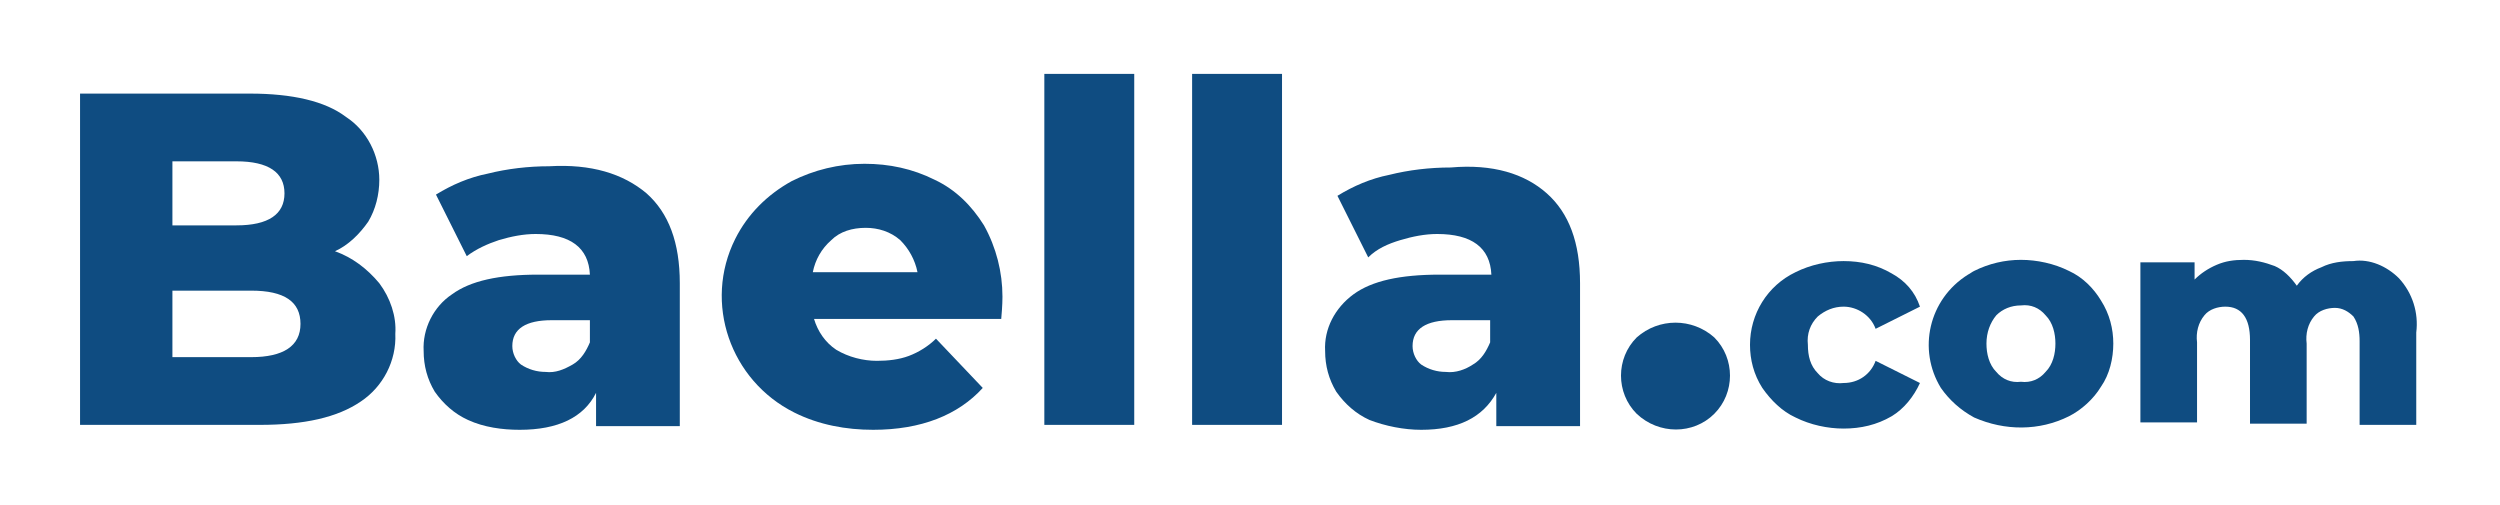 <?xml version="1.0" encoding="utf-8"?>
<!-- Generator: Adobe Illustrator 24.0.0, SVG Export Plug-In . SVG Version: 6.00 Build 0)  -->
<svg version="1.1" id="Capa_1" xmlns="http://www.w3.org/2000/svg" xmlns:xlink="http://www.w3.org/1999/xlink" x="0px" y="0px"
	 viewBox="0 0 203 41" style="enable-background:new 0 0 203 41;" xml:space="preserve">
<style type="text/css">
	.st0{fill:#0F4C81;}
</style>
<title>logo-baella-blanco-web-2</title>
<path class="st0" d="M30.8,23c0.9,1.2,1.4,2.7,1.3,4.1c0.1,2.2-1,4.3-2.8,5.5c-1.9,1.3-4.6,1.9-8.2,1.9H6.5V7.6h13.8
	c3.4,0,6.1,0.6,7.8,1.9c1.7,1.1,2.7,3.1,2.7,5.1c0,1.2-0.3,2.4-0.9,3.4c-0.7,1-1.6,1.9-2.7,2.4C28.6,20.9,29.8,21.8,30.8,23z
	 M14,13.1v5.2h5.2c2.6,0,3.9-0.9,3.9-2.6s-1.3-2.6-3.9-2.6H14z M24.4,26.3c0-1.8-1.3-2.7-4-2.7H14V29h6.4C23,29,24.4,28.1,24.4,26.3
	z"/>
<path class="st0" d="M52.5,15.7c1.8,1.6,2.7,4,2.7,7.3v11.6h-6.8v-2.7c-1,2-3.1,3-6.2,3c-1.4,0-2.9-0.2-4.2-0.8
	c-1.1-0.5-2-1.3-2.7-2.3c-0.6-1-0.9-2.1-0.9-3.3c-0.1-1.8,0.8-3.6,2.3-4.6c1.5-1.1,3.8-1.6,7-1.6h4.2c-0.1-2.2-1.6-3.3-4.4-3.3
	c-1,0-2,0.2-3,0.5c-0.9,0.3-1.8,0.7-2.6,1.3l-2.5-5c1.3-0.8,2.7-1.4,4.2-1.7c1.6-0.4,3.3-0.6,5-0.6C48,13.3,50.6,14.1,52.5,15.7z
	 M46.5,29.6c0.7-0.4,1.1-1.1,1.4-1.8V26h-3.1c-2.1,0-3.2,0.7-3.2,2.1c0,0.6,0.3,1.2,0.7,1.5c0.6,0.4,1.3,0.6,2,0.6
	C45.1,30.3,45.8,30,46.5,29.6L46.5,29.6z"/>
<path class="st0" d="M81.3,25.9H66.1c0.3,1,0.9,1.9,1.8,2.5c1,0.6,2.2,0.9,3.3,0.9c0.9,0,1.8-0.1,2.6-0.4c0.8-0.3,1.6-0.8,2.2-1.4
	l3.8,4c-2,2.2-5,3.4-8.9,3.4c-2.2,0-4.4-0.4-6.4-1.4c-5.2-2.6-7.4-8.9-4.8-14.1c1-2,2.6-3.6,4.6-4.7c1.8-0.9,3.8-1.4,5.9-1.4
	c2,0,3.9,0.4,5.7,1.3c1.7,0.8,3,2.1,4,3.7c1,1.8,1.5,3.8,1.5,5.8C81.4,24.2,81.4,24.8,81.3,25.9z M67.5,19.5
	c-0.8,0.7-1.3,1.6-1.5,2.6h8.5c-0.2-1-0.7-1.9-1.4-2.6c-0.8-0.7-1.8-1-2.8-1C69.2,18.5,68.2,18.8,67.5,19.5z"/>
<path class="st0" d="M84.8,6h7.3v28.5h-7.3V6z"/>
<path class="st0" d="M96.8,6h7.3v28.5h-7.3V6z"/>
<path class="st0" d="M125.6,15.7c1.8,1.6,2.7,4,2.7,7.3v11.6h-6.8v-2.7c-1.1,2-3.1,3-6.1,3c-1.4,0-2.9-0.3-4.2-0.8
	c-1.1-0.5-2-1.3-2.7-2.3c-0.6-1-0.9-2.1-0.9-3.3c-0.1-1.8,0.8-3.5,2.3-4.6c1.5-1.1,3.8-1.6,7-1.6h4.2c-0.1-2.2-1.6-3.3-4.4-3.3
	c-1,0-2,0.2-3,0.5c-1,0.3-1.9,0.7-2.6,1.4l-2.5-5c1.3-0.8,2.7-1.4,4.2-1.7c1.6-0.4,3.3-0.6,5-0.6C121.2,13.3,123.8,14.1,125.6,15.7z
	 M119.6,29.6c0.7-0.4,1.1-1.1,1.4-1.8V26h-3.1c-2.1,0-3.2,0.7-3.2,2.1c0,0.6,0.3,1.2,0.7,1.5c0.6,0.4,1.3,0.6,2,0.6
	C118.2,30.3,119,30,119.6,29.6L119.6,29.6z"/>
<path class="st0" d="M132.9,33.6c-1.7-1.7-1.7-4.5,0-6.2c1.8-1.6,4.5-1.6,6.3,0c1.7,1.7,1.7,4.5,0,6.2
	C137.5,35.3,134.7,35.3,132.9,33.6L132.9,33.6z"/>
<path class="st0" d="M145.8,33.9c-1.1-0.5-2-1.4-2.7-2.4c-0.7-1.1-1-2.3-1-3.5c0-2.5,1.4-4.8,3.7-5.9c1.2-0.6,2.6-0.9,3.9-0.9
	c1.4,0,2.7,0.3,3.9,1c1.1,0.6,1.9,1.5,2.3,2.7l-3.6,1.8c-0.4-1.1-1.5-1.8-2.6-1.8c-0.8,0-1.5,0.3-2.1,0.8c-0.6,0.6-0.9,1.4-0.8,2.3
	c0,0.9,0.2,1.7,0.8,2.3c0.5,0.6,1.3,0.9,2.1,0.8c1.2,0,2.2-0.7,2.6-1.8l3.6,1.8c-0.5,1.1-1.3,2.1-2.3,2.7c-1.2,0.7-2.5,1-3.9,1
	C148.4,34.8,147,34.5,145.8,33.9z"/>
<path class="st0" d="M160.3,33.9c-1.1-0.6-2-1.4-2.7-2.4c-1.9-3.1-1-7.2,2.2-9.2c0.2-0.1,0.3-0.2,0.5-0.3c1.2-0.6,2.5-0.9,3.8-0.9
	c1.3,0,2.7,0.3,3.9,0.9c1.1,0.5,2,1.4,2.6,2.4c0.7,1.1,1,2.3,1,3.5c0,1.2-0.3,2.5-1,3.5c-0.6,1-1.6,1.9-2.6,2.4
	C165.6,35,162.8,35,160.3,33.9L160.3,33.9z M166.1,30.2c0.6-0.6,0.8-1.5,0.8-2.3c0-0.8-0.2-1.7-0.8-2.3c-0.5-0.6-1.2-0.9-2-0.8
	c-0.8,0-1.5,0.3-2,0.8c-0.5,0.6-0.8,1.4-0.8,2.3c0,0.8,0.2,1.7,0.8,2.3c0.5,0.6,1.2,0.9,2,0.8C164.9,31.1,165.6,30.8,166.1,30.2z"/>
<path class="st0" d="M194.8,22.6c1.1,1.2,1.6,2.8,1.4,4.4v7.5h-4.6v-6.8c0-0.7-0.1-1.4-0.5-2c-0.4-0.4-0.9-0.7-1.5-0.7
	c-0.6,0-1.3,0.2-1.7,0.7c-0.5,0.6-0.7,1.4-0.6,2.2v6.5h-4.6v-6.8c0-1.8-0.7-2.7-2-2.7c-0.6,0-1.3,0.2-1.7,0.7
	c-0.5,0.6-0.7,1.4-0.6,2.2v6.5h-4.6V21.3h4.4v1.4c0.5-0.5,1.1-0.9,1.8-1.2c0.7-0.3,1.4-0.4,2.2-0.4c0.9,0,1.7,0.2,2.5,0.5
	c0.7,0.3,1.3,0.9,1.8,1.6c0.5-0.7,1.2-1.2,2-1.5c0.8-0.4,1.7-0.5,2.6-0.5C192.4,21,193.8,21.6,194.8,22.6z"/>
</svg>
